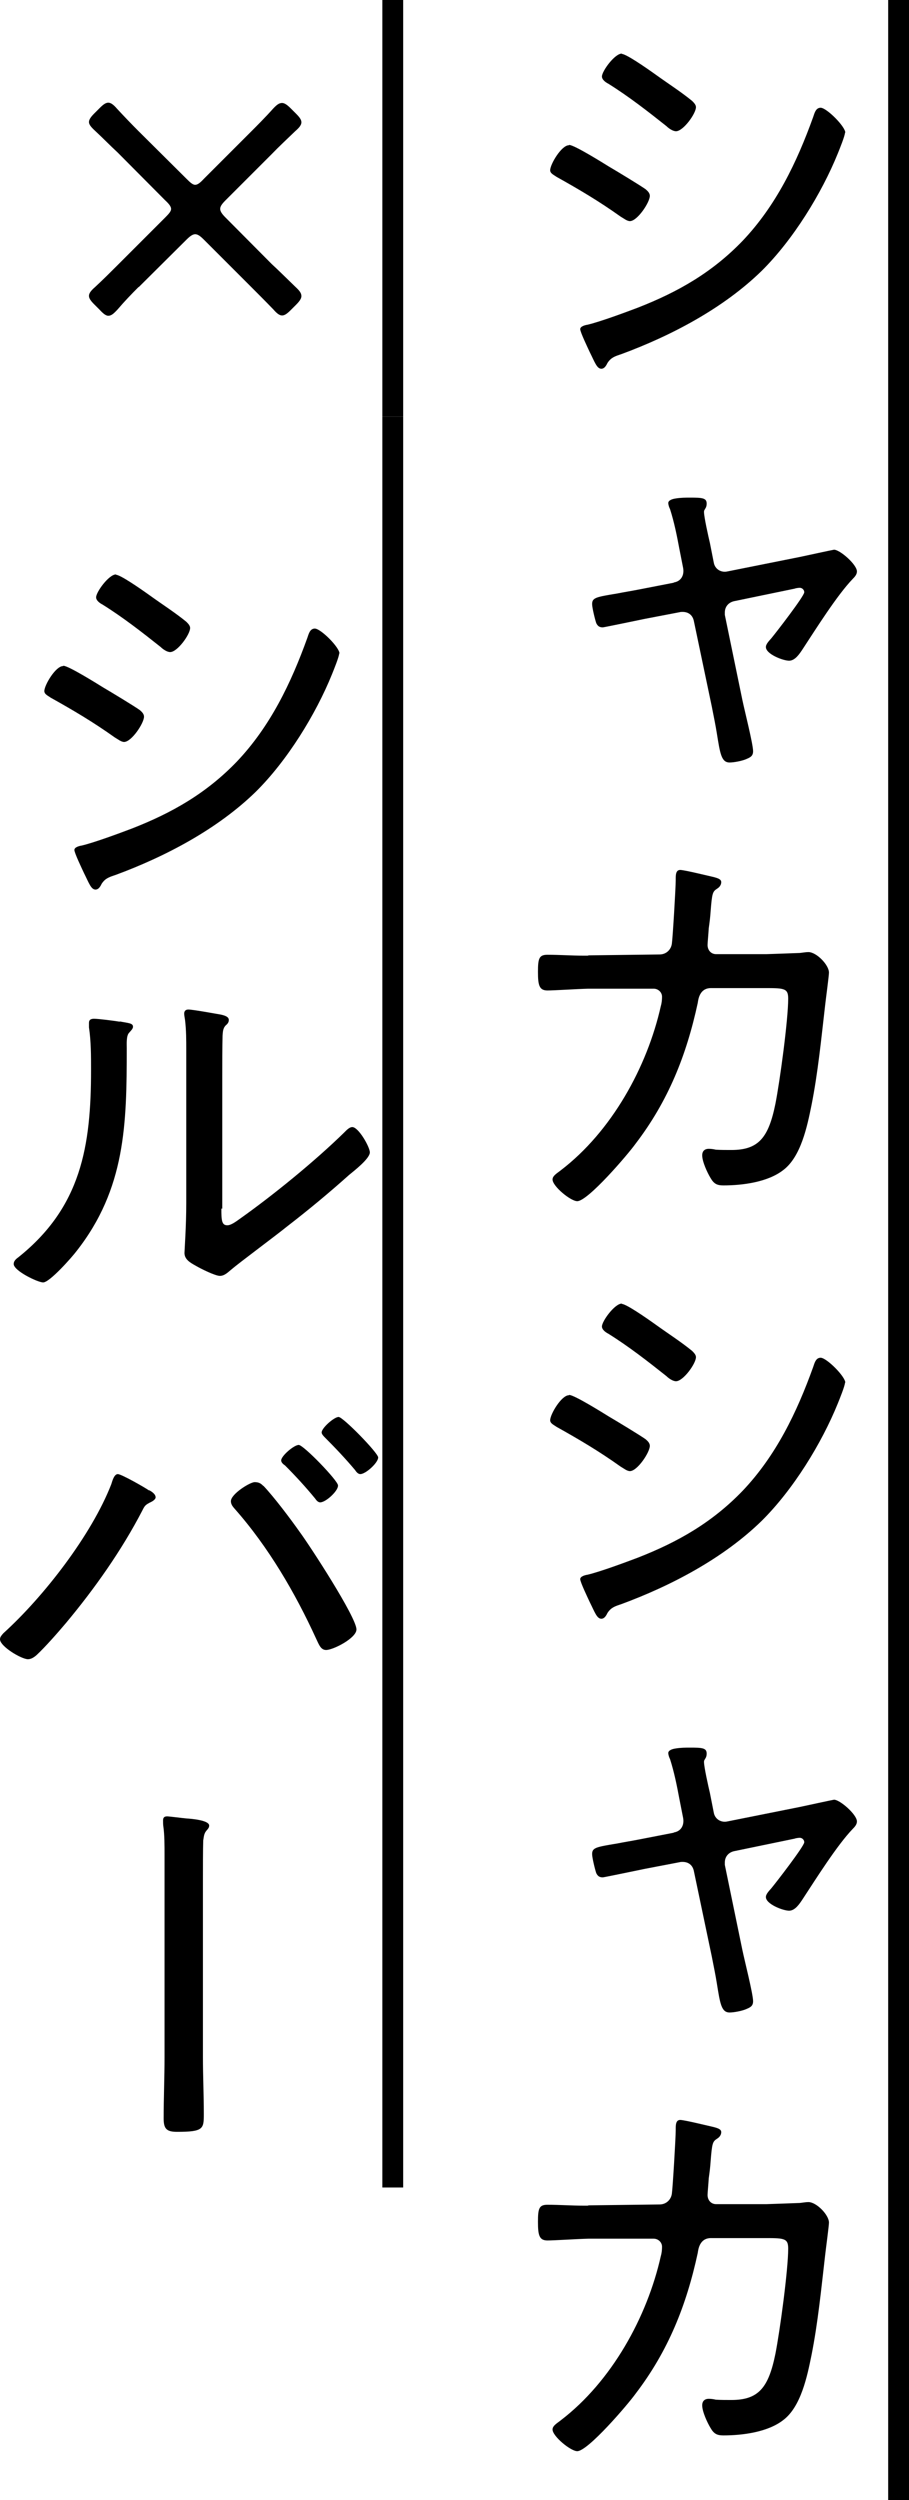 <?xml version="1.0" encoding="UTF-8"?><svg id="_レイヤー_2" xmlns="http://www.w3.org/2000/svg" viewBox="0 0 30.55 84"><defs><style>.cls-1{fill:#000;stroke-width:0px;}</style></defs><g id="_レイヤー_1-2"><path class="cls-1" d="M19.13,4.87c.17,0,1.13.6,1.34.73.24.14,1.05.63,1.23.76.07.06.14.13.14.22,0,.22-.42.85-.67.85-.1,0-.22-.1-.31-.15-.73-.52-1.39-.91-2.16-1.34-.08-.06-.21-.11-.21-.22,0-.2.38-.84.63-.84ZM28.4,4.45c0,.11-.18.55-.24.7-.55,1.36-1.51,2.91-2.56,3.95-1.29,1.26-3.04,2.18-4.72,2.8-.21.07-.34.11-.46.29-.04.08-.1.2-.21.2-.15,0-.22-.22-.39-.56-.06-.13-.32-.67-.32-.77s.18-.14.25-.15c.42-.1,1.26-.41,1.68-.57,1.36-.53,2.51-1.19,3.53-2.25,1.12-1.18,1.82-2.63,2.37-4.16.04-.11.08-.31.25-.31.2,0,.83.63.83.84ZM20.89,1.81c.15,0,.8.45,1.15.7.43.31.84.57,1.22.88.06.06.13.13.13.21,0,.22-.43.81-.67.81-.11,0-.25-.1-.32-.17-.63-.5-1.27-1-1.96-1.43-.08-.04-.21-.13-.21-.24,0-.18.43-.77.67-.77Z"/><path class="cls-1" d="M22.65,19.57c.24-.04.35-.24.31-.48l-.13-.66c-.08-.43-.17-.88-.31-1.32-.03-.06-.06-.14-.06-.21,0-.08.11-.13.24-.15.18-.03.35-.03.49-.03.41,0,.56.01.56.2,0,.06-.01.1-.03.14-.03.06-.06.08-.06.14,0,.17.15.84.2,1.05l.13.66c.04.21.24.34.46.29l2.45-.49c.14-.03,1.11-.24,1.13-.24.2,0,.77.5.77.73,0,.1-.07.18-.14.25-.53.55-1.25,1.7-1.69,2.37-.1.15-.25.38-.45.38s-.78-.22-.78-.46c0-.1.11-.21.18-.29.15-.18,1.11-1.42,1.11-1.55,0-.08-.07-.15-.15-.15-.04,0-.13.01-.18.03l-2.03.42c-.18.04-.31.18-.31.38v.08l.59,2.86c.07.34.36,1.48.36,1.72,0,.17-.1.21-.24.27-.14.06-.41.11-.55.11-.28,0-.32-.31-.43-.99-.04-.25-.1-.55-.17-.9l-.6-2.86c-.04-.2-.18-.31-.38-.31-.03,0-.07,0-.1.01l-1.15.22c-.14.03-1.4.29-1.43.29-.11,0-.17-.04-.22-.14-.04-.11-.14-.52-.14-.64,0-.22.13-.24.85-.36.2-.04.45-.08.76-.14l1.13-.22Z"/><path class="cls-1" d="M19.79,32.1l2.38-.03c.21,0,.38-.15.41-.36.03-.2.13-1.89.13-2.14,0-.14-.01-.34.15-.34.14,0,.95.2,1.13.24.1.03.25.06.25.17,0,.1-.07.18-.14.22-.15.1-.17.14-.22.8-.01.15-.03.32-.06.53-.01.18-.04.49-.04.56,0,.17.11.31.29.31h1.68c.24-.01.92-.03,1.13-.04.1-.01.2-.03.29-.03.27,0,.69.43.69.69,0,.11-.11.92-.13,1.11-.13,1.12-.24,2.26-.46,3.36-.14.69-.35,1.71-.94,2.16-.52.41-1.37.52-2.02.52-.22,0-.32-.06-.43-.25-.11-.18-.28-.55-.28-.76,0-.14.08-.22.22-.22.08,0,.15.01.24.03.17.01.34.01.52.01.92,0,1.25-.42,1.48-1.55.15-.76.43-2.82.43-3.54,0-.36-.15-.35-.87-.35h-1.74c-.36.01-.41.36-.43.5-.38,1.76-.99,3.29-2.09,4.73-.25.35-1.6,1.93-1.96,1.93-.22,0-.83-.5-.83-.73,0-.13.17-.22.28-.31,1.7-1.3,2.9-3.46,3.36-5.52.03-.1.04-.21.04-.31,0-.15-.13-.27-.28-.27h-2.2c-.39.01-1.15.06-1.37.06-.28,0-.32-.18-.32-.63s.04-.57.32-.57c.41,0,.8.03,1.2.03h.15Z"/><path class="cls-1" d="M19.13,46.87c.17,0,1.13.6,1.34.73.24.14,1.05.63,1.23.76.07.06.14.13.14.22,0,.22-.42.85-.67.85-.1,0-.22-.1-.31-.15-.73-.52-1.39-.91-2.16-1.34-.08-.06-.21-.11-.21-.22,0-.2.38-.84.63-.84ZM28.4,46.45c0,.11-.18.55-.24.7-.55,1.36-1.51,2.91-2.56,3.95-1.29,1.26-3.04,2.18-4.72,2.8-.21.07-.34.11-.46.29-.04.08-.1.2-.21.2-.15,0-.22-.22-.39-.56-.06-.13-.32-.67-.32-.77s.18-.14.25-.15c.42-.1,1.26-.41,1.68-.57,1.36-.53,2.51-1.19,3.53-2.25,1.12-1.18,1.82-2.63,2.37-4.16.04-.11.08-.31.25-.31.2,0,.83.63.83.84ZM20.89,43.81c.15,0,.8.45,1.15.7.43.31.84.57,1.22.88.06.06.13.13.13.21,0,.22-.43.81-.67.81-.11,0-.25-.1-.32-.17-.63-.5-1.27-1-1.96-1.43-.08-.04-.21-.13-.21-.24,0-.18.43-.77.67-.77Z"/><path class="cls-1" d="M22.65,61.57c.24-.04.35-.24.31-.48l-.13-.66c-.08-.43-.17-.88-.31-1.32-.03-.06-.06-.14-.06-.21,0-.08.11-.13.24-.15.18-.03.35-.03.49-.03.41,0,.56.01.56.2,0,.06-.01.1-.03.14-.03.06-.06.08-.06.14,0,.17.15.84.2,1.05l.13.66c.04.21.24.34.46.29l2.45-.49c.14-.03,1.11-.24,1.13-.24.2,0,.77.5.77.73,0,.1-.07.18-.14.25-.53.55-1.25,1.7-1.69,2.37-.1.15-.25.38-.45.38s-.78-.22-.78-.46c0-.1.11-.21.18-.29.15-.18,1.11-1.42,1.11-1.55,0-.08-.07-.15-.15-.15-.04,0-.13.01-.18.03l-2.03.42c-.18.04-.31.18-.31.38v.08l.59,2.86c.07.34.36,1.48.36,1.72,0,.17-.1.21-.24.27-.14.06-.41.11-.55.11-.28,0-.32-.31-.43-.99-.04-.25-.1-.55-.17-.9l-.6-2.86c-.04-.2-.18-.31-.38-.31-.03,0-.07,0-.1.01l-1.15.22c-.14.03-1.4.29-1.43.29-.11,0-.17-.04-.22-.14-.04-.11-.14-.52-.14-.64,0-.22.13-.24.85-.36.2-.04.45-.08.76-.14l1.13-.22Z"/><path class="cls-1" d="M19.79,74.1l2.38-.03c.21,0,.38-.15.41-.36.03-.2.13-1.89.13-2.14,0-.14-.01-.34.15-.34.14,0,.95.2,1.13.24.1.03.25.06.25.17,0,.1-.07.18-.14.22-.15.1-.17.14-.22.8-.01.15-.03.32-.06.53-.01.18-.04.49-.04.56,0,.17.11.31.29.31h1.68c.24-.01.92-.03,1.13-.04.1-.01.2-.03.29-.03.27,0,.69.43.69.69,0,.11-.11.92-.13,1.11-.13,1.12-.24,2.26-.46,3.36-.14.69-.35,1.71-.94,2.16-.52.41-1.37.52-2.02.52-.22,0-.32-.06-.43-.25-.11-.18-.28-.55-.28-.76,0-.14.08-.22.22-.22.08,0,.15.01.24.03.17.01.34.01.52.01.92,0,1.25-.42,1.48-1.55.15-.76.43-2.82.43-3.54,0-.36-.15-.35-.87-.35h-1.74c-.36.01-.41.36-.43.5-.38,1.76-.99,3.29-2.09,4.73-.25.35-1.6,1.93-1.96,1.93-.22,0-.83-.5-.83-.73,0-.13.17-.22.28-.31,1.7-1.3,2.9-3.46,3.36-5.52.03-.1.04-.21.04-.31,0-.15-.13-.27-.28-.27h-2.2c-.39.01-1.15.06-1.37.06-.28,0-.32-.18-.32-.63s.04-.57.32-.57c.41,0,.8.03,1.2.03h.15Z"/><path class="cls-1" d="M29.85,0h.7v84h-.7V0Z"/><path class="cls-1" d="M4.66,9.64c-.24.24-.48.49-.71.76-.13.14-.21.21-.31.21-.08,0-.17-.07-.29-.2l-.18-.18c-.13-.13-.18-.21-.18-.29s.06-.17.2-.29c.27-.25.52-.5.76-.74l1.6-1.6c.13-.13.2-.21.2-.29s-.07-.17-.2-.29l-1.6-1.61c-.24-.22-.49-.48-.76-.73-.14-.13-.2-.21-.2-.29s.06-.17.18-.29l.18-.18c.13-.13.21-.18.29-.18s.17.06.29.2c.25.27.49.52.73.76l1.61,1.6c.13.13.21.2.29.2s.17-.07.29-.2l1.55-1.55c.24-.24.52-.52.77-.8.13-.14.21-.2.31-.2.08,0,.17.06.29.18l.18.18c.13.13.18.21.18.29s-.06.17-.2.29c-.28.27-.56.53-.8.78l-1.55,1.55c-.13.13-.18.21-.18.29s.06.17.18.29l1.55,1.56c.24.22.52.5.8.77.14.13.2.21.2.31,0,.08-.06.17-.18.29l-.18.18c-.13.13-.21.18-.29.18s-.17-.06-.29-.2c-.27-.28-.55-.56-.8-.81l-1.54-1.54c-.13-.13-.21-.18-.29-.18s-.17.06-.29.18l-1.61,1.6Z"/><path class="cls-1" d="M2.13,22.37c.17,0,1.13.6,1.34.73.24.14,1.05.63,1.23.76.07.06.14.13.14.22,0,.22-.42.85-.67.85-.1,0-.22-.1-.31-.15-.73-.52-1.39-.91-2.16-1.34-.08-.06-.21-.11-.21-.22,0-.2.38-.84.63-.84ZM11.4,21.95c0,.11-.18.55-.24.7-.55,1.36-1.51,2.91-2.56,3.95-1.29,1.26-3.04,2.18-4.72,2.8-.21.07-.34.11-.46.29-.04.08-.1.2-.21.2-.15,0-.22-.22-.39-.56-.06-.13-.32-.67-.32-.77s.18-.14.25-.15c.42-.1,1.26-.41,1.68-.57,1.36-.53,2.51-1.19,3.53-2.25,1.12-1.18,1.82-2.63,2.37-4.16.04-.11.08-.31.25-.31.2,0,.83.63.83.84ZM3.89,19.31c.15,0,.8.45,1.15.7.43.31.84.57,1.22.88.06.06.13.13.13.21,0,.22-.43.81-.67.81-.11,0-.25-.1-.32-.17-.63-.5-1.27-1-1.96-1.43-.08-.04-.21-.13-.21-.24,0-.18.43-.77.67-.77Z"/><path class="cls-1" d="M4.02,34.32c.32.06.45.06.45.18,0,.07-.08.14-.13.2-.1.1-.08.38-.08.52,0,2.55-.04,4.72-1.69,6.82-.15.2-.9,1.05-1.12,1.05-.18,0-.99-.39-.99-.62,0-.1.08-.17.15-.22,2.12-1.69,2.45-3.74,2.45-6.3,0-.46,0-.97-.07-1.43v-.15c0-.11.07-.14.17-.14.15,0,.69.07.87.1ZM7.44,40.61c0,.39.01.56.2.56.13,0,.31-.14.41-.21,1.13-.8,2.54-1.95,3.52-2.91.07-.07.17-.18.27-.18.21,0,.59.67.59.85,0,.21-.53.62-.7.76-.67.6-1.37,1.18-2.07,1.72-.42.34-1.61,1.22-1.89,1.46-.1.08-.22.21-.38.21s-.66-.25-.81-.34c-.18-.1-.38-.21-.38-.43,0-.08.06-.88.06-1.68v-5.13c0-.34,0-.67-.04-1.01-.01-.07-.03-.17-.03-.22,0-.1.06-.14.14-.14.15,0,.91.14,1.09.17.13.03.27.07.27.18,0,.08-.04.13-.1.18-.1.1-.1.22-.11.35-.01.36-.01.98-.01,1.36v4.45Z"/><path class="cls-1" d="M5.01,50.07c.08.04.22.13.22.24,0,.08-.13.15-.2.18-.15.08-.17.11-.25.27-.69,1.33-1.6,2.62-2.56,3.77-.27.32-.69.8-.99,1.08-.08.07-.18.14-.29.14-.22,0-.94-.43-.94-.67,0-.08.06-.14.11-.2,1.36-1.23,2.97-3.31,3.63-5.01.04-.13.1-.34.22-.34s.91.45,1.05.55ZM8.85,49.92c.36.38.91,1.11,1.22,1.55.34.46,1.91,2.87,1.91,3.28,0,.29-.78.69-1.02.69-.18,0-.24-.18-.34-.39-.7-1.53-1.6-3.07-2.72-4.34-.06-.07-.14-.15-.14-.27,0-.24.64-.64.8-.64.13,0,.21.04.29.13ZM11.36,49.92c0,.18-.41.56-.6.56-.07,0-.13-.07-.17-.13-.32-.39-.66-.76-1.01-1.11-.06-.04-.13-.1-.13-.17,0-.15.43-.52.59-.52s1.32,1.2,1.32,1.36ZM12.71,48.97c0,.18-.42.56-.6.56-.08,0-.14-.08-.18-.14-.32-.38-.66-.74-1.01-1.09-.04-.04-.11-.11-.11-.17,0-.15.42-.52.57-.52s1.33,1.21,1.33,1.36Z"/><path class="cls-1" d="M6.82,69.12c0,.63.03,1.26.03,1.91,0,.5-.01.6-.9.6-.35,0-.45-.1-.45-.45,0-.69.03-1.37.03-2.06v-6.77c0-.35,0-.7-.04-.98-.01-.06-.01-.14-.01-.2,0-.1.04-.14.14-.14.06,0,.53.06.64.07.18.01.77.06.77.24,0,.07-.04.11-.1.18-.08.1-.08.21-.1.32-.01.28-.01.98-.01,1.29v5.98Z"/><path class="cls-1" d="M12.85,0h.7v14h-.7V0Z"/><path class="cls-1" d="M12.85,14h.7v59.5h-.7V14Z"/></g></svg>